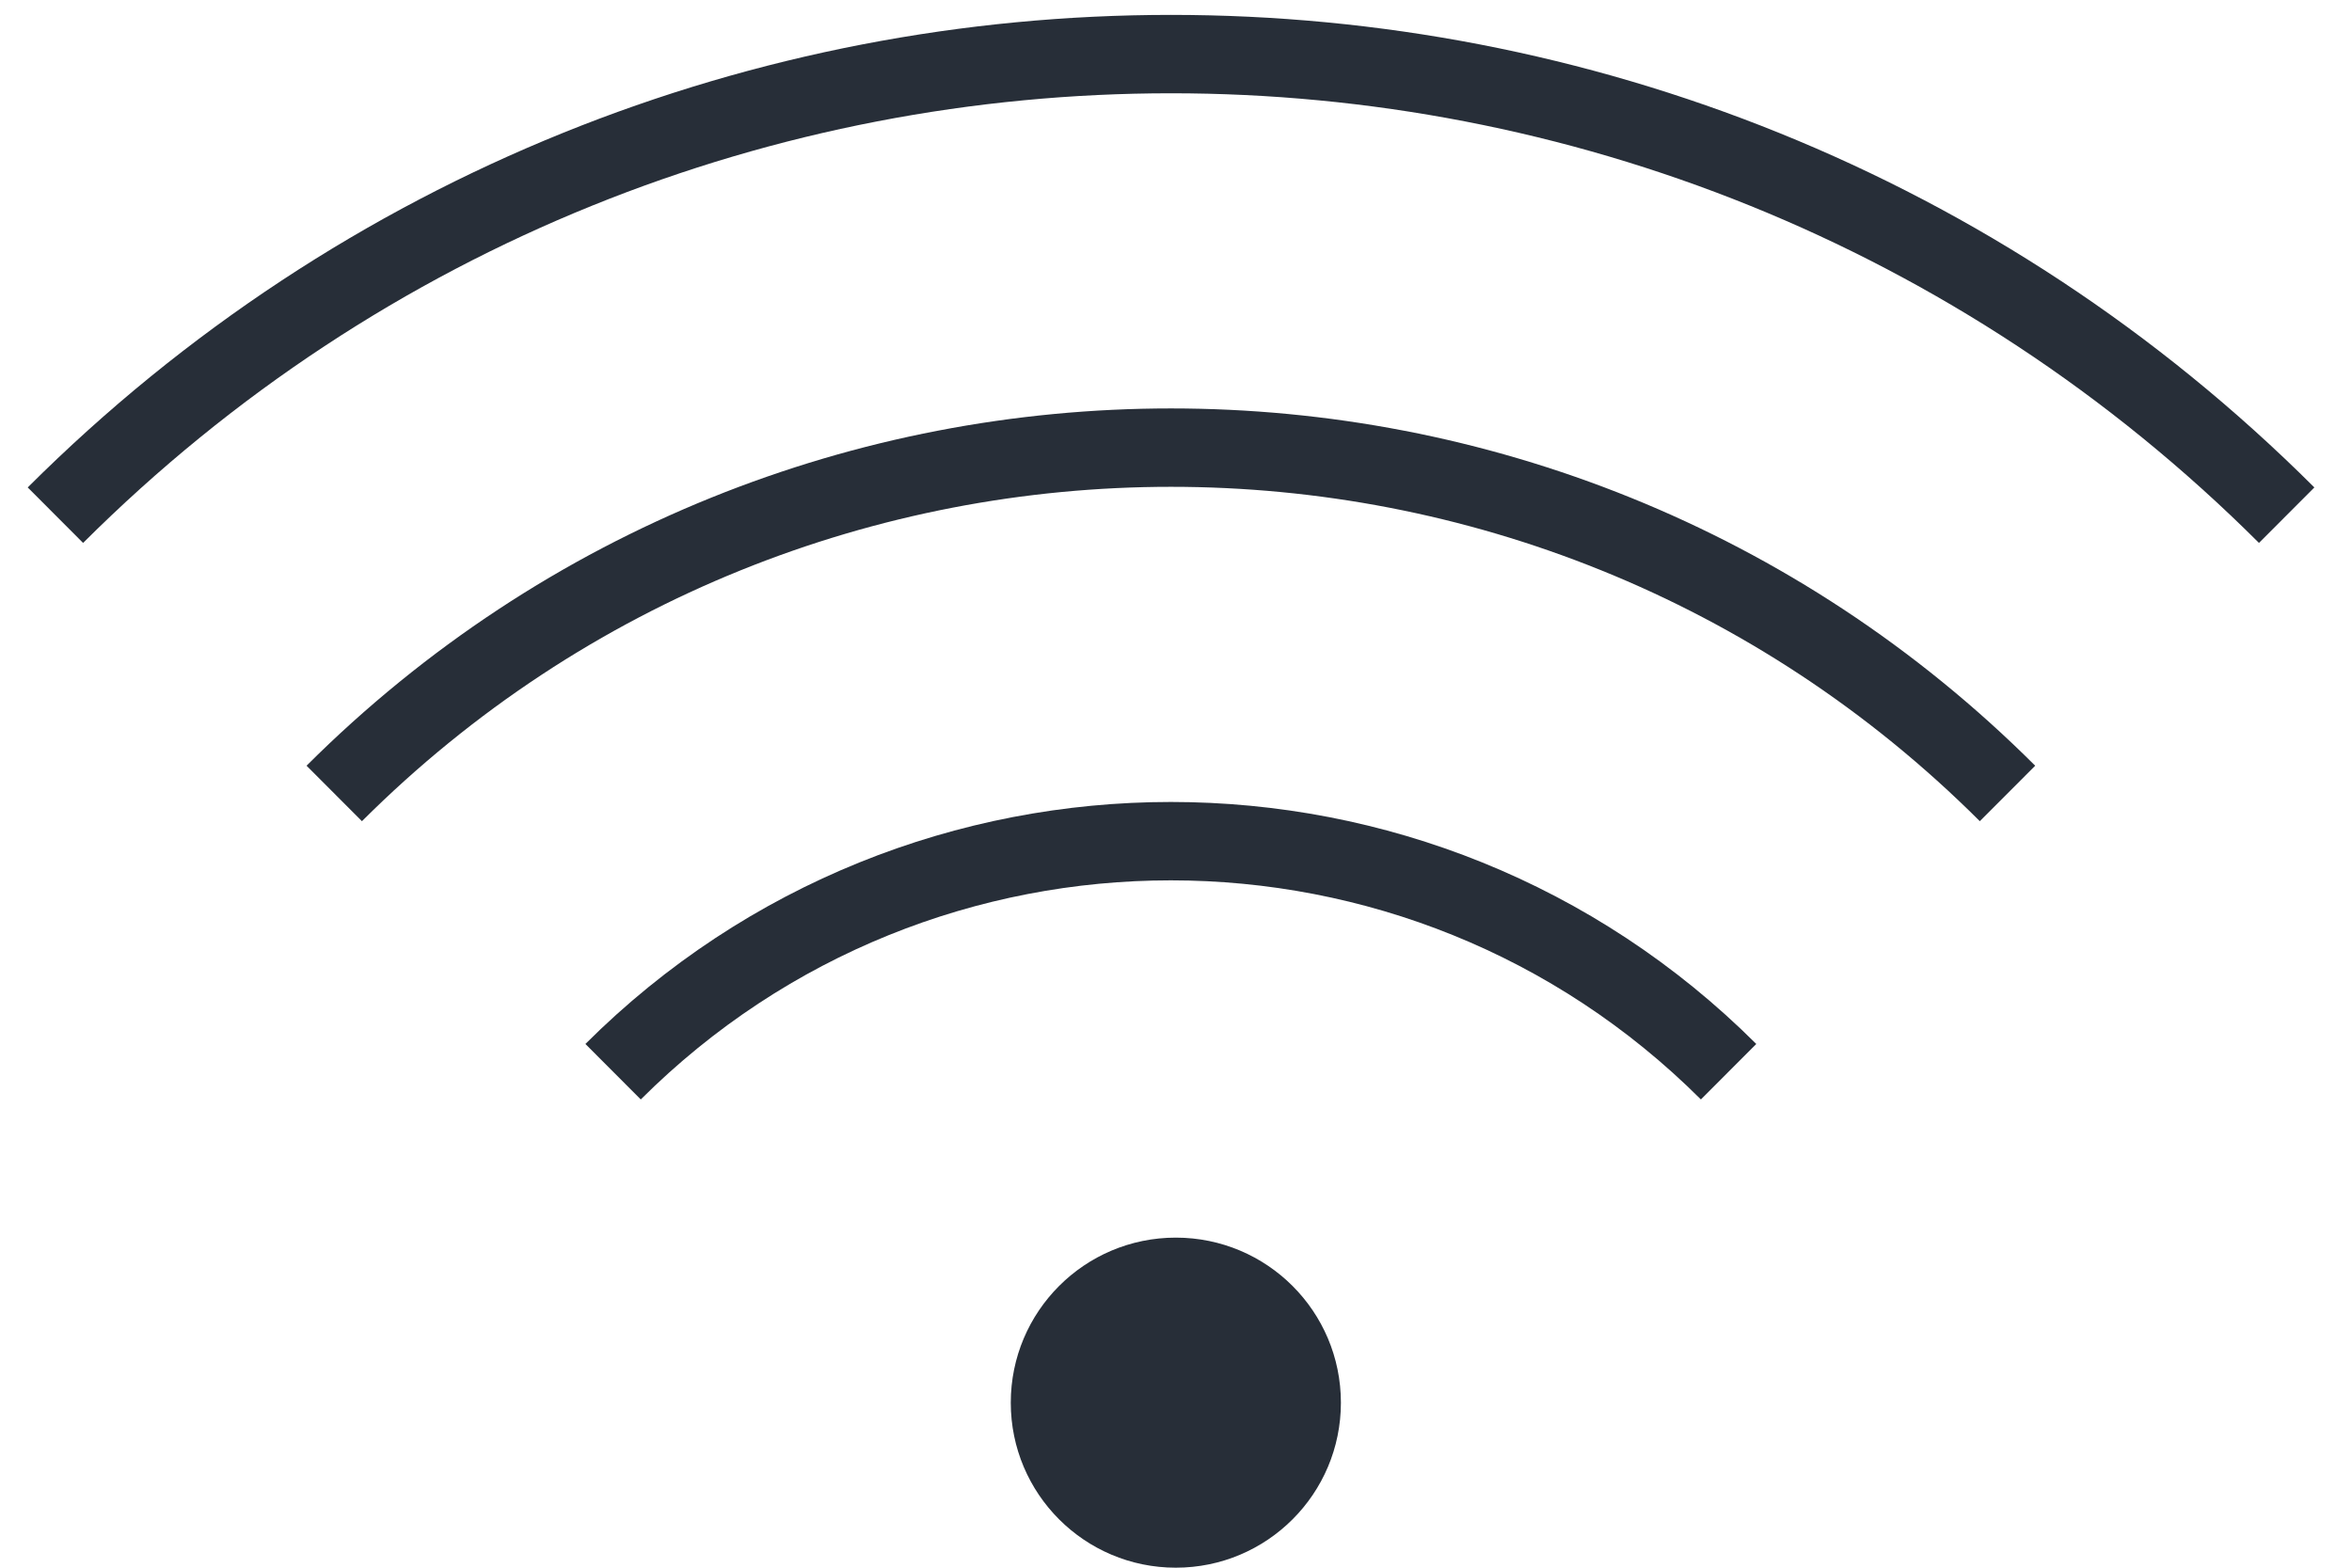 <svg width="36" height="24" viewBox="0 0 36 24" fill="none" xmlns="http://www.w3.org/2000/svg">
<path d="M0.848 7.887C10.28 -1.525 25.568 -1.525 35 7.887" stroke="#272E38" stroke-width="1.2" stroke-miterlimit="10"/>
<path d="M5.116 12.147C12.19 5.088 23.657 5.088 30.727 12.147" stroke="#272E38" stroke-width="1.2" stroke-miterlimit="10"/>
<path d="M9.384 16.407C14.1 11.701 21.742 11.701 26.458 16.407" stroke="#272E38" stroke-width="1.2" stroke-miterlimit="10"/>
<path d="M17.997 24C19.393 24 20.524 22.869 20.524 21.474C20.524 20.078 19.393 18.947 17.997 18.947C16.602 18.947 15.471 20.078 15.471 21.474C15.471 22.869 16.602 24 17.997 24Z" fill="#272E38"/>
</svg>

